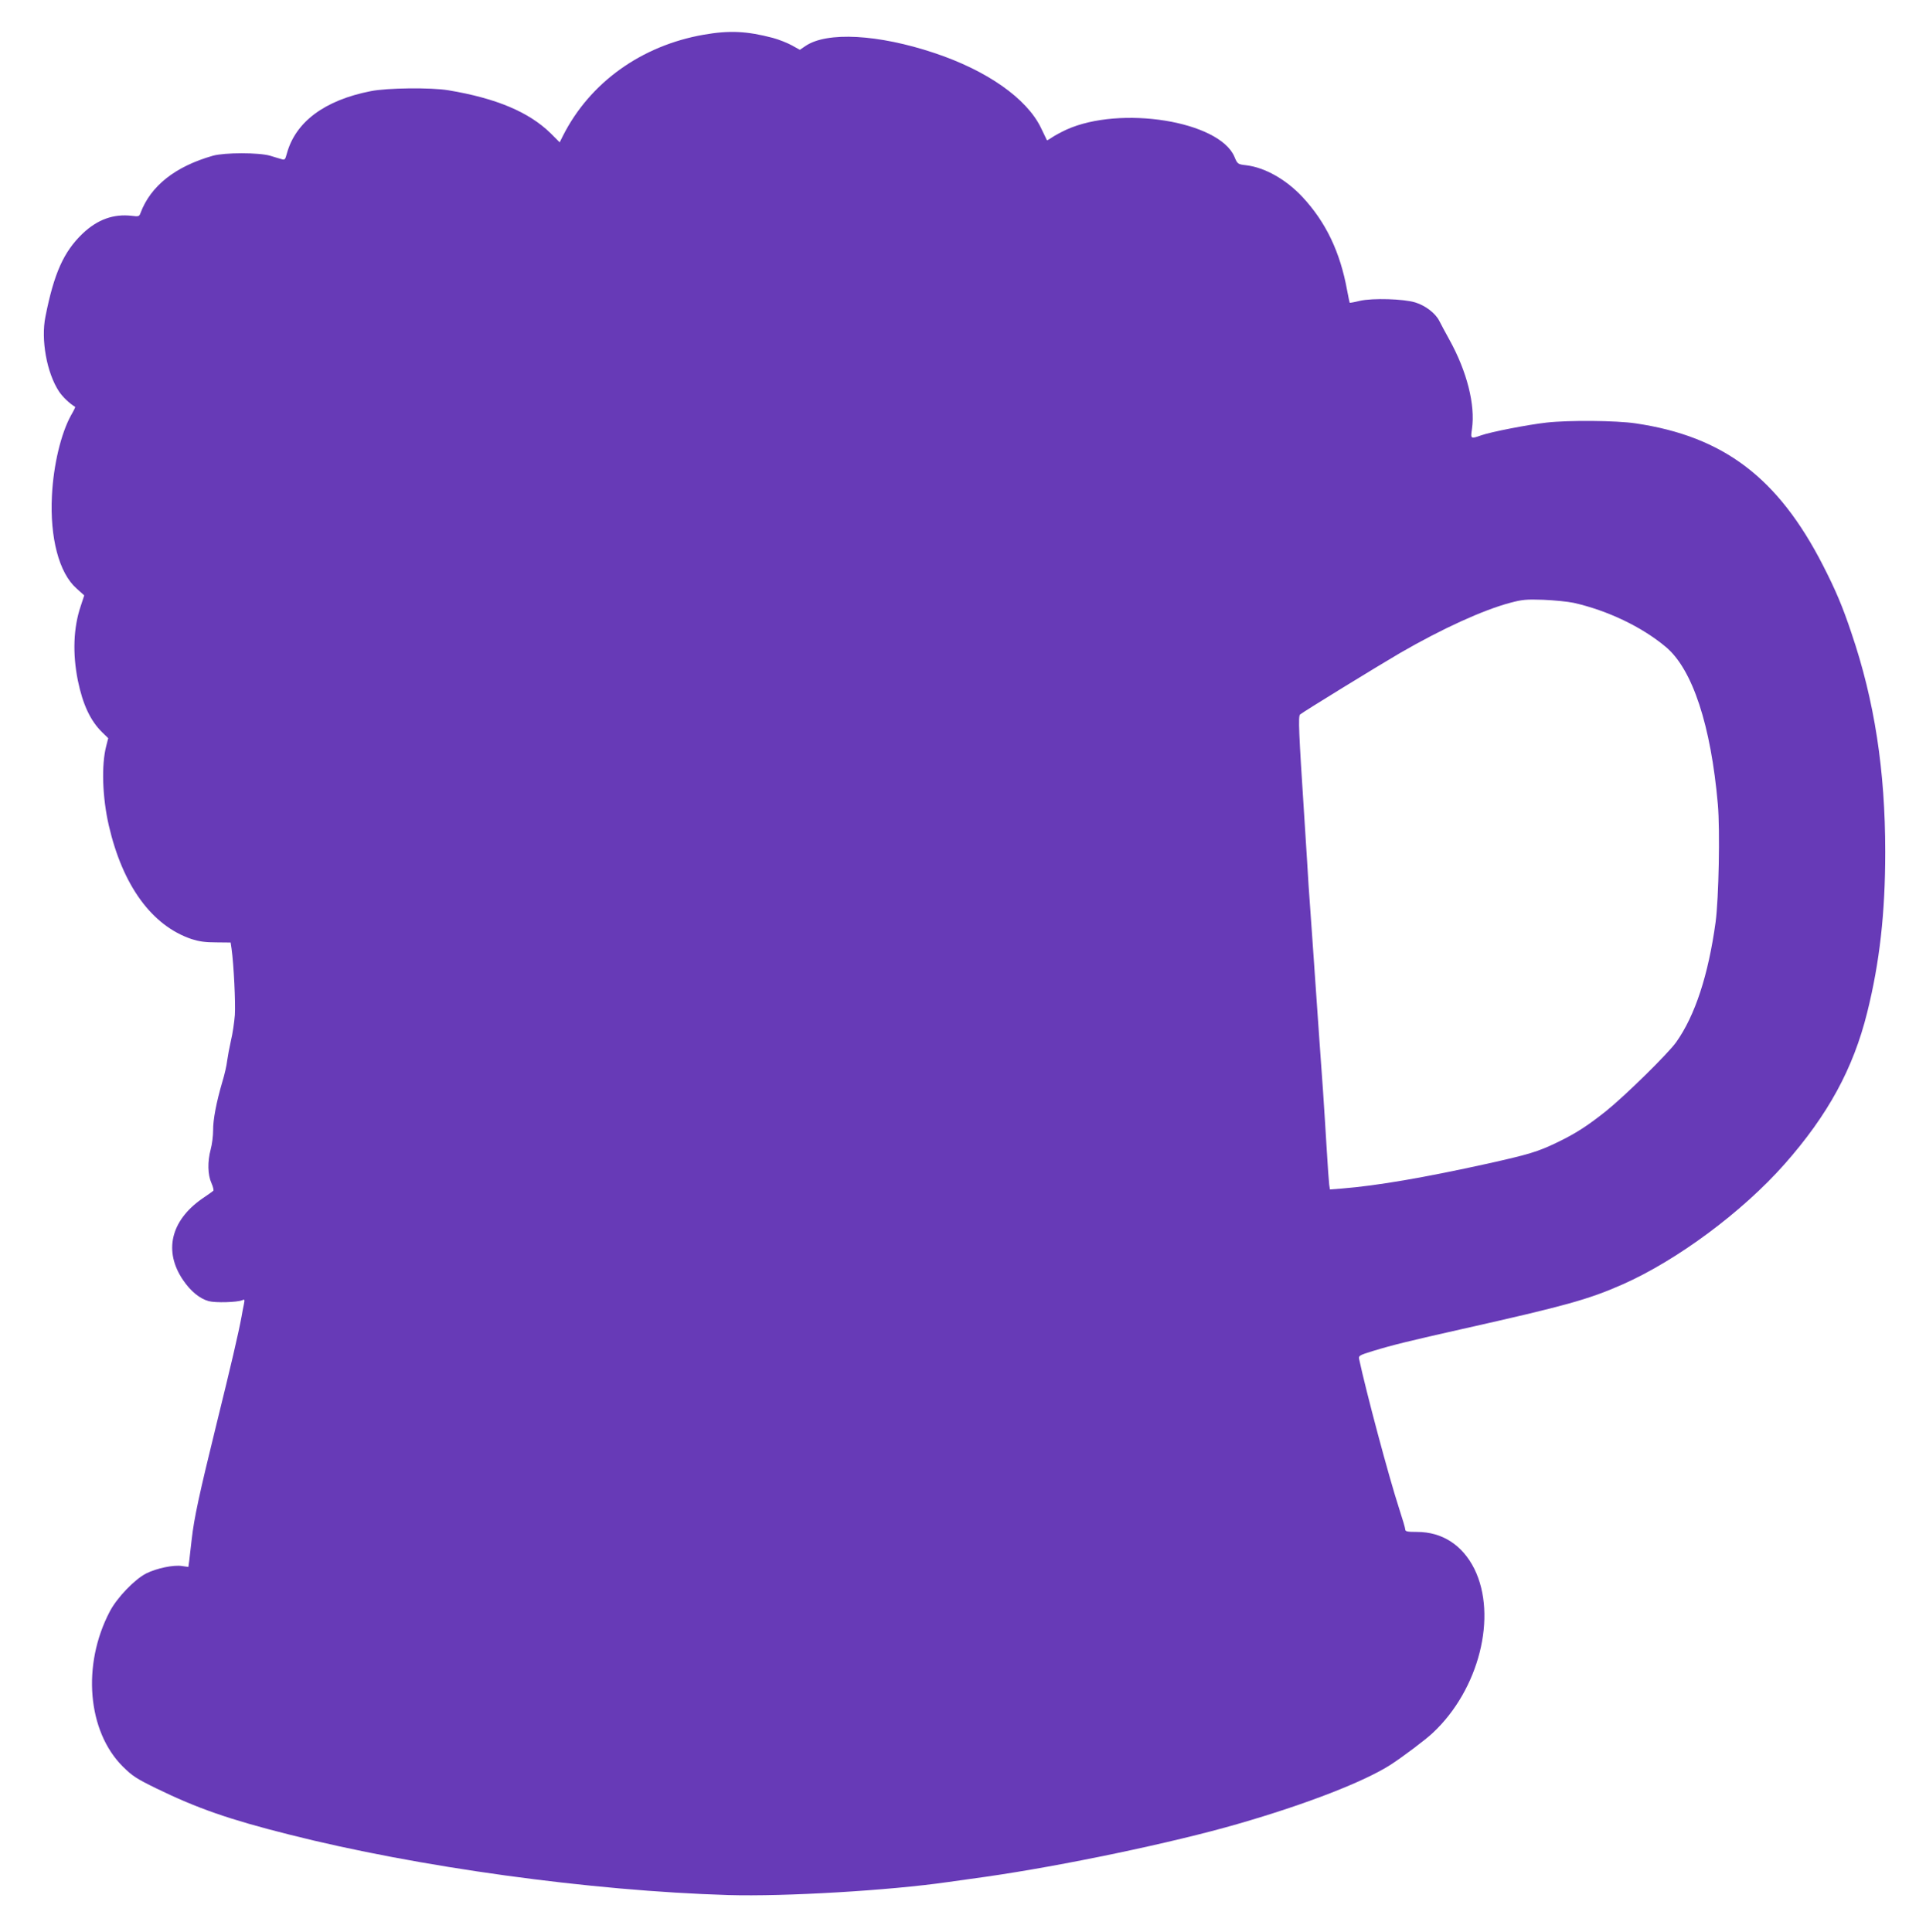 <?xml version="1.0" standalone="no"?>
<!DOCTYPE svg PUBLIC "-//W3C//DTD SVG 20010904//EN"
 "http://www.w3.org/TR/2001/REC-SVG-20010904/DTD/svg10.dtd">
<svg version="1.0" xmlns="http://www.w3.org/2000/svg"
 width="1276pt" height="1280pt" viewBox="0 0 1276 1280"
 preserveAspectRatio="xMidYMid meet">
<g transform="translate(0,1280) scale(0.1,-0.1)"
fill="#673ab7" stroke="none">
<path d="M4662 12570 c-412 -72 -754 -317 -932 -669 l-22 -44 -61 61 c-144
140 -359 231 -677 284 -114 19 -406 16 -514 -6 -306 -60 -499 -204 -556 -415
-10 -38 -14 -42 -33 -36 -12 3 -47 14 -77 23 -74 22 -302 22 -380 0 -249 -71
-412 -200 -479 -379 -8 -23 -12 -25 -58 -19 -121 14 -227 -24 -326 -118 -125
-120 -189 -262 -246 -550 -31 -154 9 -373 90 -496 25 -37 69 -79 107 -102 2
-1 -10 -26 -27 -55 -67 -121 -117 -330 -127 -534 -14 -278 47 -511 162 -613
l52 -47 -23 -70 c-49 -144 -55 -316 -19 -495 33 -159 83 -266 162 -343 l39
-38 -13 -51 c-33 -126 -26 -341 17 -528 92 -398 285 -663 548 -752 50 -16 90
-22 163 -22 l96 -1 6 -40 c15 -106 27 -360 22 -440 -4 -49 -15 -126 -26 -170
-10 -44 -21 -104 -25 -133 -3 -29 -17 -92 -32 -140 -39 -133 -62 -251 -61
-322 0 -36 -7 -92 -16 -125 -22 -82 -20 -169 5 -224 11 -25 16 -47 12 -51 -4
-4 -38 -28 -75 -53 -208 -146 -255 -349 -124 -540 50 -73 110 -122 169 -138
44 -12 188 -8 221 6 17 8 18 5 12 -26 -4 -19 -11 -54 -15 -79 -21 -114 -71
-328 -167 -717 -114 -464 -148 -620 -164 -763 -6 -52 -13 -115 -16 -139 l-6
-43 -42 6 c-56 9 -169 -15 -237 -49 -77 -39 -195 -162 -242 -253 -185 -353
-148 -793 87 -1027 63 -62 88 -79 221 -144 271 -132 482 -206 880 -306 852
-216 2001 -374 2910 -401 376 -11 1066 30 1455 86 36 5 148 21 250 35 510 73
1238 225 1670 350 455 131 840 281 1014 393 80 52 232 166 279 211 306 286
429 773 275 1086 -79 158 -213 245 -380 245 -64 0 -78 3 -78 16 0 9 -18 70
-40 137 -71 219 -219 775 -266 994 -4 20 4 25 93 52 131 40 242 67 593 146
677 152 834 195 1060 295 360 159 794 481 1073 797 288 326 455 633 547 1003
83 332 120 661 120 1065 0 539 -71 1002 -224 1451 -58 174 -104 283 -189 449
-297 580 -659 854 -1241 940 -129 19 -442 22 -591 5 -118 -13 -371 -62 -434
-85 -68 -24 -69 -23 -59 43 23 159 -33 381 -150 592 -26 47 -56 103 -67 125
-25 49 -90 100 -158 121 -76 24 -284 30 -367 11 -36 -9 -66 -14 -68 -13 -1 2
-9 39 -17 82 -46 254 -141 453 -297 620 -108 115 -247 194 -371 209 -57 7 -58
7 -79 57 -101 236 -754 341 -1113 179 -36 -17 -79 -40 -96 -52 -16 -11 -31
-20 -33 -18 -1 2 -19 39 -40 83 -94 194 -357 379 -706 495 -371 124 -712 143
-854 46 l-37 -25 -52 29 c-29 16 -86 39 -127 50 -172 45 -287 51 -458 21z
m5763 -3764 c226 -51 454 -160 612 -293 176 -148 298 -518 344 -1043 15 -172
6 -622 -15 -780 -48 -350 -136 -619 -261 -795 -53 -75 -339 -356 -465 -457
-123 -98 -202 -149 -325 -208 -126 -61 -187 -79 -460 -140 -418 -92 -729 -146
-967 -165 l-77 -6 -5 33 c-2 18 -10 121 -16 228 -6 107 -18 285 -25 395 -21
295 -23 318 -50 710 -14 198 -29 423 -35 500 -6 77 -15 214 -20 305 -6 91 -15
233 -20 315 -35 539 -40 649 -27 661 18 16 513 320 662 407 280 162 550 285
730 333 79 21 106 24 220 20 72 -3 162 -12 200 -20z"/>
</g>
</svg>

